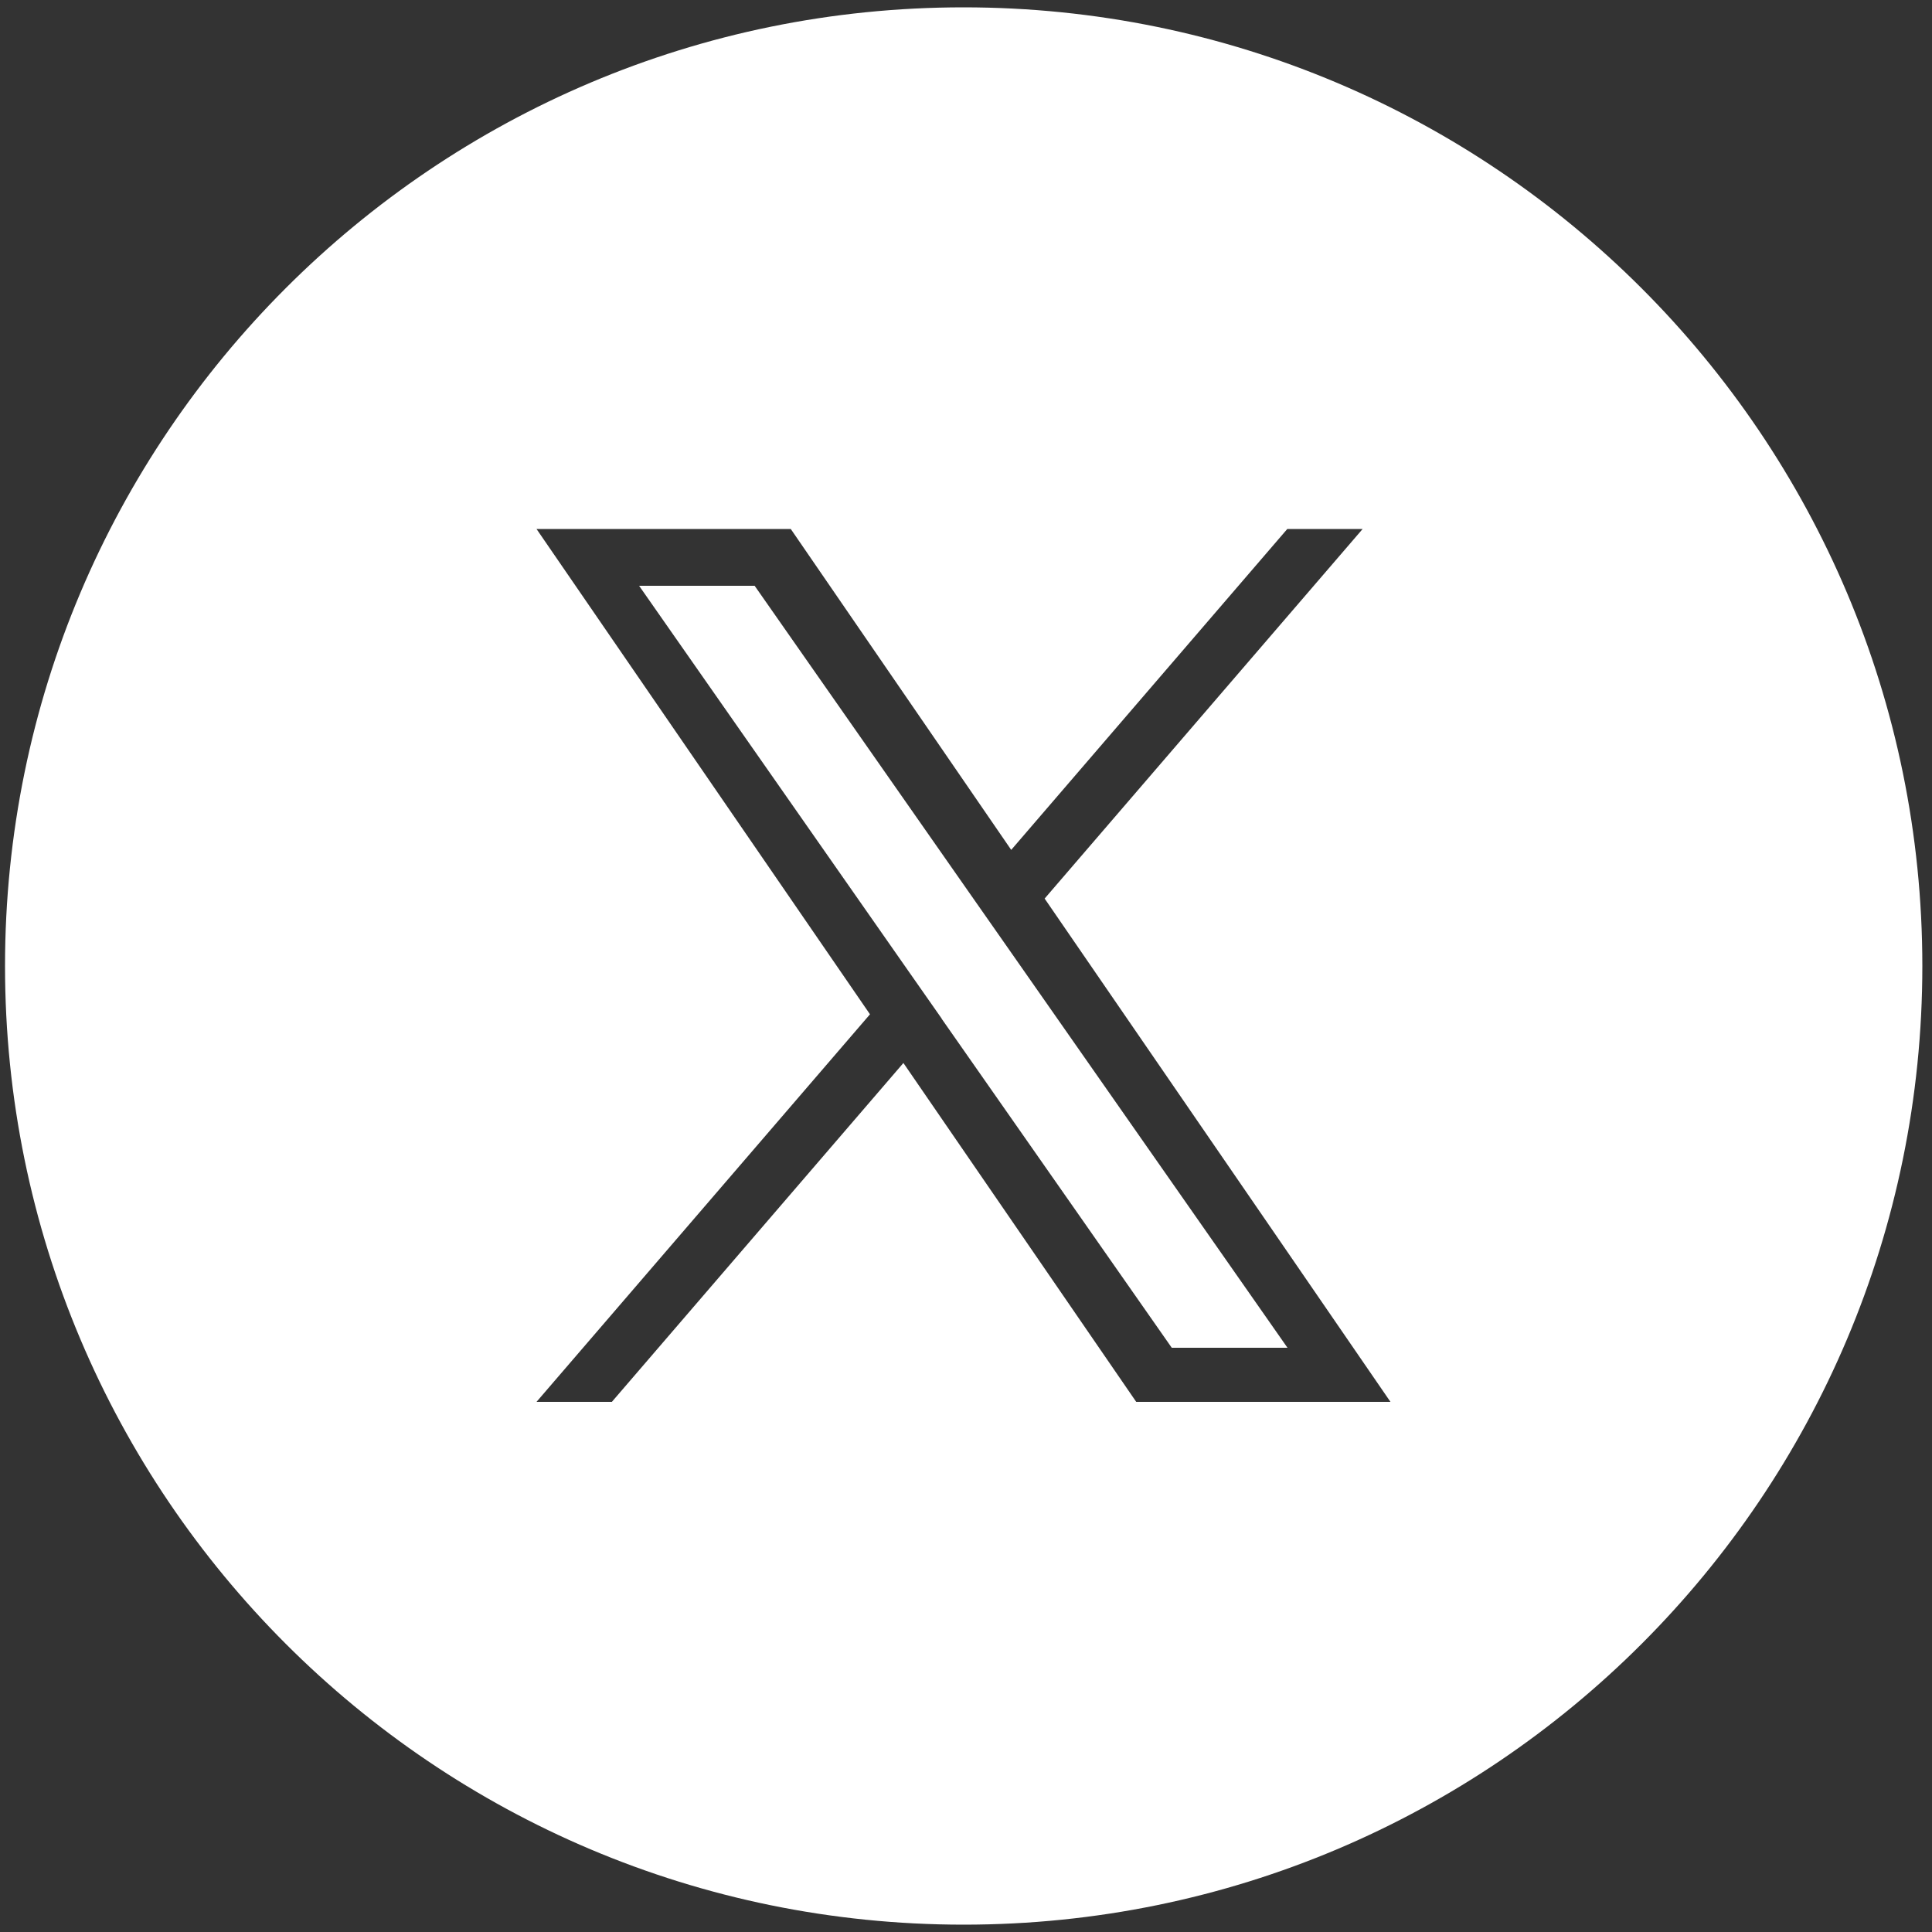 <?xml version="1.0" encoding="UTF-8"?>
<svg id="Capa_1" data-name="Capa 1" xmlns="http://www.w3.org/2000/svg" viewBox="0 0 100 100">
  <rect x="0" y="0" width="100" height="100" fill="#333333" stroke="none"/>
  <defs>
    <style>
      .cls-1 {
        fill: #fff;
      }
    </style>
  </defs>
  <path class="cls-1" d="m49.87.38C22.47.38.26,22.6.26,50s22.21,49.62,49.62,49.62,49.62-22.21,49.62-49.62S77.27.38,49.87.38Zm8.94,72.18l-12.05-17.54-15.09,17.54h-3.9l17.26-20.06-17.26-25.12h13.16l11.41,16.61,14.29-16.61h3.9l-16.46,19.13h0l17.9,26.05h-13.16Z"/>
  <polygon class="cls-1" points="50.29 46.38 39.06 30.32 33.08 30.32 46.99 50.22 48.74 52.72 48.74 52.73 60.65 69.76 66.64 69.76 52.04 48.88 50.29 46.38"/>
</svg>